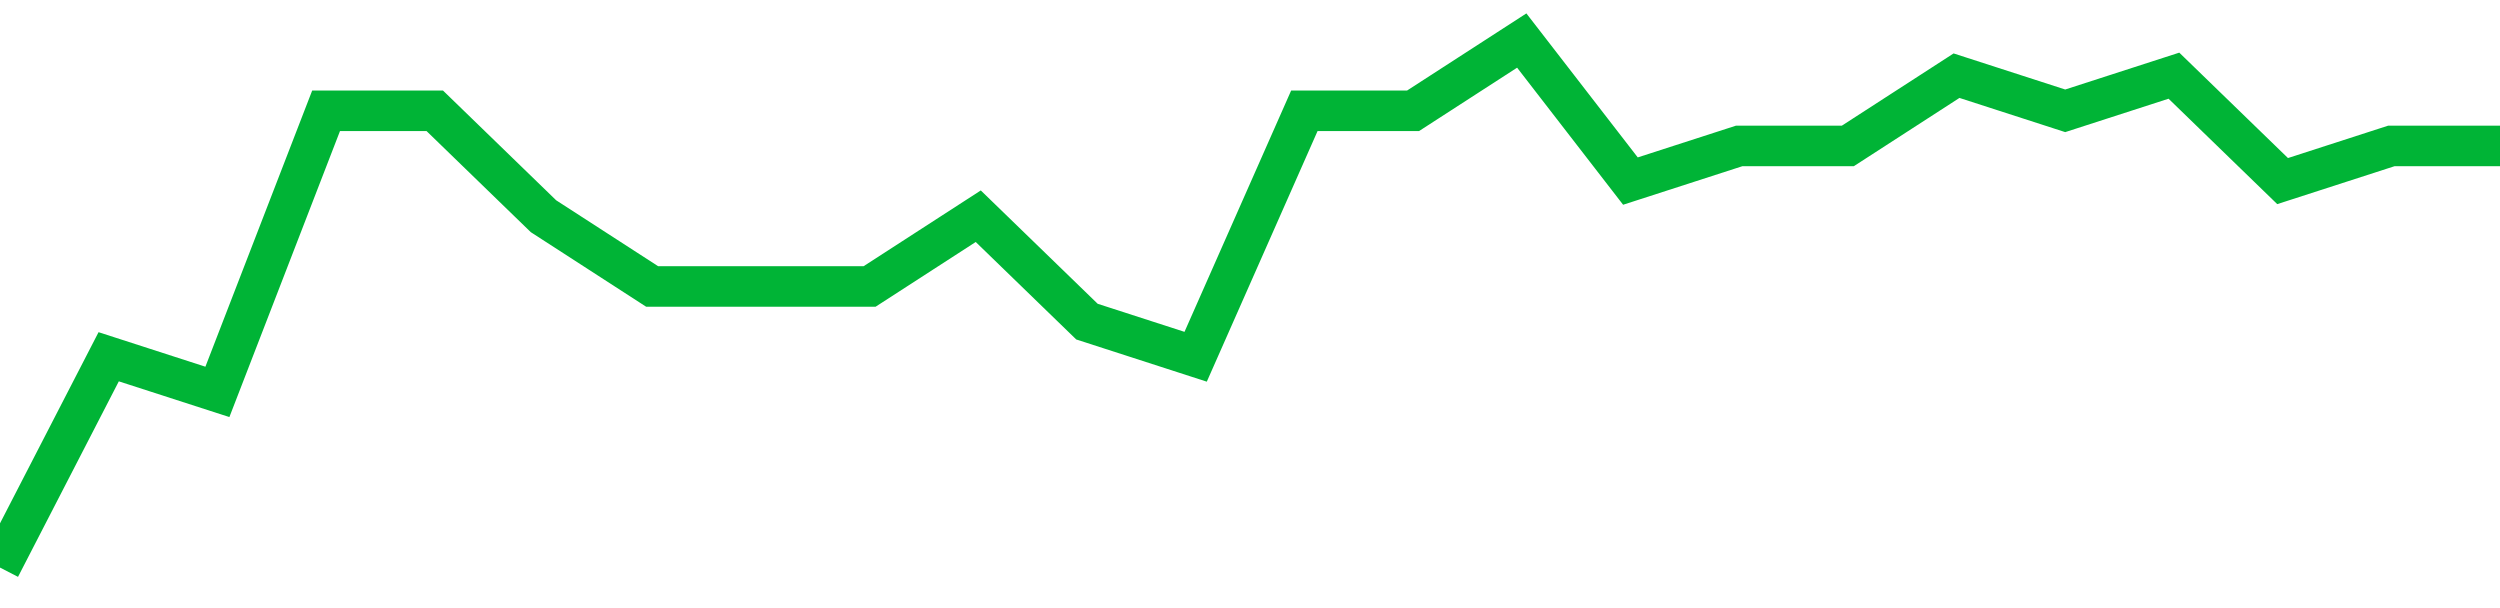 <!-- Generated with https://github.com/jxxe/sparkline/ --><svg viewBox="0 0 185 45" class="sparkline" xmlns="http://www.w3.org/2000/svg"><path class="sparkline--fill" d="M 0 42 L 0 42 L 8.043 26.4 L 16.087 29 L 24.13 8.2 L 32.174 8.2 L 40.217 16 L 48.261 21.2 L 56.304 21.2 L 64.348 21.2 L 72.391 16 L 80.435 23.8 L 88.478 26.4 L 96.522 8.2 L 104.565 8.2 L 112.609 3 L 120.652 13.4 L 128.696 10.8 L 136.739 10.8 L 144.783 5.6 L 152.826 8.2 L 160.87 5.6 L 168.913 13.4 L 176.957 10.8 L 185 10.8 V 45 L 0 45 Z" stroke="none" fill="none" ></path><path class="sparkline--line" d="M 0 42 L 0 42 L 8.043 26.4 L 16.087 29 L 24.13 8.2 L 32.174 8.2 L 40.217 16 L 48.261 21.2 L 56.304 21.2 L 64.348 21.2 L 72.391 16 L 80.435 23.8 L 88.478 26.4 L 96.522 8.2 L 104.565 8.2 L 112.609 3 L 120.652 13.4 L 128.696 10.8 L 136.739 10.8 L 144.783 5.6 L 152.826 8.2 L 160.87 5.6 L 168.913 13.4 L 176.957 10.8 L 185 10.8" fill="none" stroke-width="3" stroke="#00B436" ></path></svg>